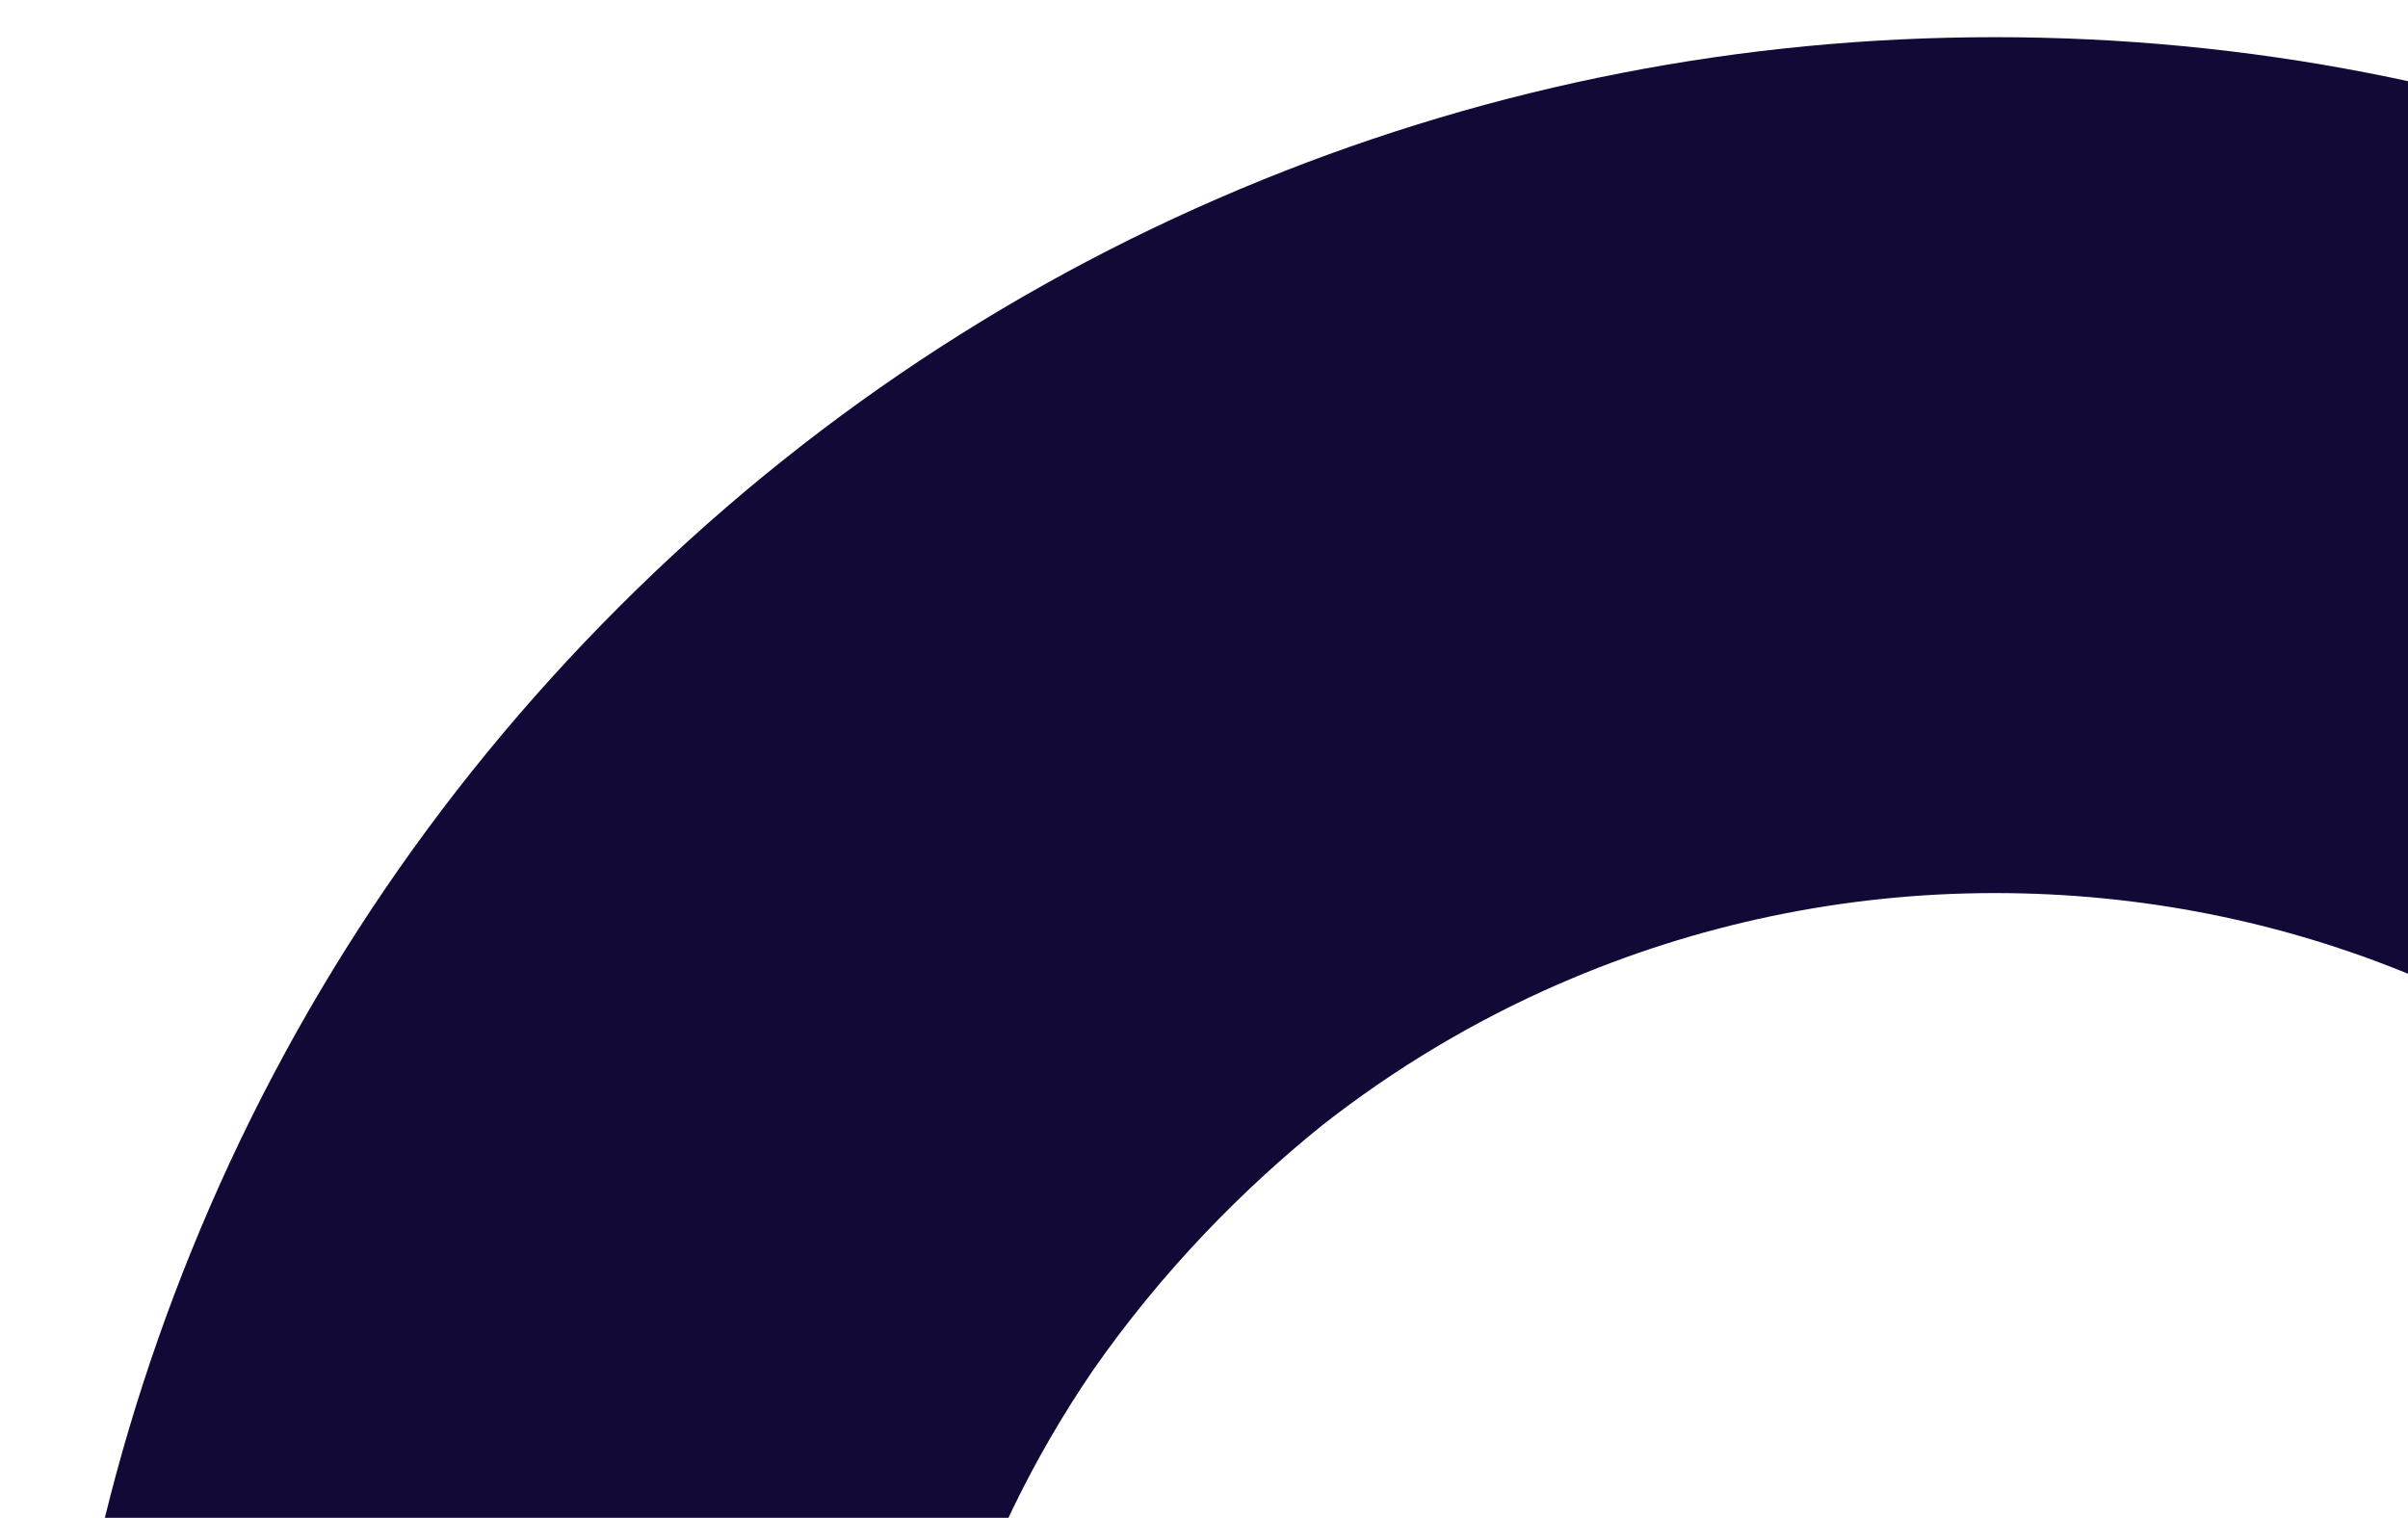 <svg width="541" height="341" viewBox="0 0 541 341" fill="none" xmlns="http://www.w3.org/2000/svg">
<g clip-path="url(#clip0_7018_2112)">
<path d="M1818.16 281.105C1796.15 226.802 1763.83 178.123 1722.12 136.416C1680.43 94.709 1631.74 62.394 1577.44 40.376C1525.04 19.13 1469.7 8.352 1412.96 8.352C1356.21 8.352 1300.87 19.13 1248.47 40.376C1194.18 62.394 1145.49 94.709 1103.78 136.416L1052.6 187.596L1042.27 197.922L852.624 387.573L622.673 617.524C622.492 617.705 622.321 617.876 622.14 618.046C621.598 618.599 621.045 619.141 620.493 619.684C591.212 648.262 555.622 669.115 517.039 680.527C517.039 680.527 517.032 680.53 517.019 680.537C454.739 698.507 385.851 691.737 328.644 659.462C268.976 625.791 225.461 567.57 209.721 501.634C209.58 501.052 209.439 500.459 209.309 499.876C205.632 483.654 203.593 466.989 203.282 450.093C203.282 450.053 203.282 450.003 203.282 449.963V449.782C203.272 449.5 203.272 449.209 203.272 448.918C203.262 448.868 203.262 448.807 203.272 448.737C203.262 448.064 203.252 447.391 203.252 446.708V445.593C203.252 444.518 203.252 443.453 203.272 442.379C203.272 442.228 203.272 442.077 203.282 441.927V441.846C203.995 393.399 218.701 347.242 245.471 307.986C245.471 307.966 245.491 307.946 245.511 307.926C261.312 285.214 279.614 266.912 296.831 252.999C313.325 240.031 331.326 229.293 350.371 221.006C350.371 220.996 350.381 220.996 350.381 220.996C350.381 220.996 350.412 220.996 350.422 220.996C380.959 207.686 414.188 200.644 448.2 200.644C513.624 200.644 575.139 226.129 621.407 272.396L630.387 281.376L598.474 313.29C589.775 321.989 595.199 336.895 607.454 337.97L826.416 357.156C835.397 357.94 842.91 350.426 842.127 341.446L822.941 122.494C821.856 110.239 806.949 104.815 798.25 113.514L766.357 145.407L757.377 136.426C715.67 94.719 666.991 62.404 612.688 40.386C560.273 19.13 504.935 8.352 448.19 8.352C391.446 8.352 336.107 19.13 283.702 40.376C229.409 62.394 180.721 94.709 139.014 136.416C97.306 178.123 64.992 226.802 42.973 281.105C21.728 333.51 10.949 388.848 10.949 445.593C10.949 502.337 21.728 557.676 42.973 610.081C64.992 664.374 97.306 713.062 139.014 754.77C180.721 796.477 229.409 828.791 283.702 850.81C336.107 872.056 391.446 882.834 448.19 882.834C457.05 882.834 465.889 882.573 474.679 882.04C478.195 881.839 481.71 881.578 485.206 881.287C486.964 881.136 488.712 880.986 490.46 880.815C499.641 879.931 508.762 878.776 517.842 877.309C519.138 877.098 520.434 876.887 521.73 876.666C528.631 875.491 535.512 874.155 542.342 872.658C545.758 871.905 549.163 871.111 552.558 870.278H552.568C559.369 868.6 566.129 866.772 572.849 864.773C586.289 860.775 599.579 856.124 612.678 850.81C666.971 828.791 715.66 796.477 757.367 754.77L959.071 553.065L1238.47 273.652C1238.66 273.481 1238.83 273.31 1239.01 273.14C1239.68 272.467 1240.35 271.783 1241.04 271.12C1241.33 270.819 1241.63 270.528 1241.93 270.237C1242.72 269.453 1243.53 268.69 1244.33 267.926C1245.37 266.942 1246.41 265.967 1247.46 265.003C1248.24 264.28 1249.02 263.567 1249.82 262.874C1260.93 252.939 1272.95 244.019 1285.68 236.254C1359.99 190.981 1456.55 188.872 1532.5 231.724C1596.74 267.966 1642.25 332.656 1654.55 404.82C1654.66 405.433 1654.76 406.056 1654.85 406.678C1656.56 417.447 1657.56 428.396 1657.84 439.465C1657.86 440.4 1657.88 441.334 1657.89 442.268C1657.9 442.318 1657.9 442.379 1657.89 442.439V442.529C1657.9 443.554 1657.91 444.568 1657.91 445.593C1657.91 446.618 1657.91 447.733 1657.89 448.807C1657.89 448.948 1657.89 449.109 1657.88 449.259V449.279C1657.17 497.737 1642.47 543.924 1615.69 583.2C1615.68 583.22 1615.67 583.24 1615.65 583.26C1599.35 606.685 1580.39 625.419 1562.71 639.482C1546.92 651.727 1529.83 661.903 1511.79 669.859C1511.44 669.979 1511.11 670.09 1510.78 670.19C1510.86 670.17 1511.02 670.14 1511.27 670.08C1480.67 683.5 1447.35 690.541 1412.96 690.541C1347.53 690.541 1286.02 665.067 1239.75 618.8L1153.17 532.232C1142.88 521.925 1126.17 521.925 1115.86 532.232L1017.21 630.884C1006.91 641.19 1006.91 657.885 1017.21 668.191L1103.78 754.77C1145.49 796.477 1194.17 828.791 1248.47 850.81C1300.87 872.056 1356.2 882.834 1412.96 882.834C1469.71 882.834 1525.04 872.056 1577.44 850.81C1631.74 828.791 1680.43 796.477 1722.13 754.77C1763.83 713.062 1796.16 664.374 1818.16 610.081C1839.42 557.676 1850.2 502.327 1850.2 445.593C1850.2 388.859 1839.42 333.51 1818.16 281.105Z" fill="#120937"/>
</g>
<defs>
<clipPath id="clip0_7018_2112">
<rect width="541" height="341" fill="white"/>
</clipPath>
</defs>
</svg>
